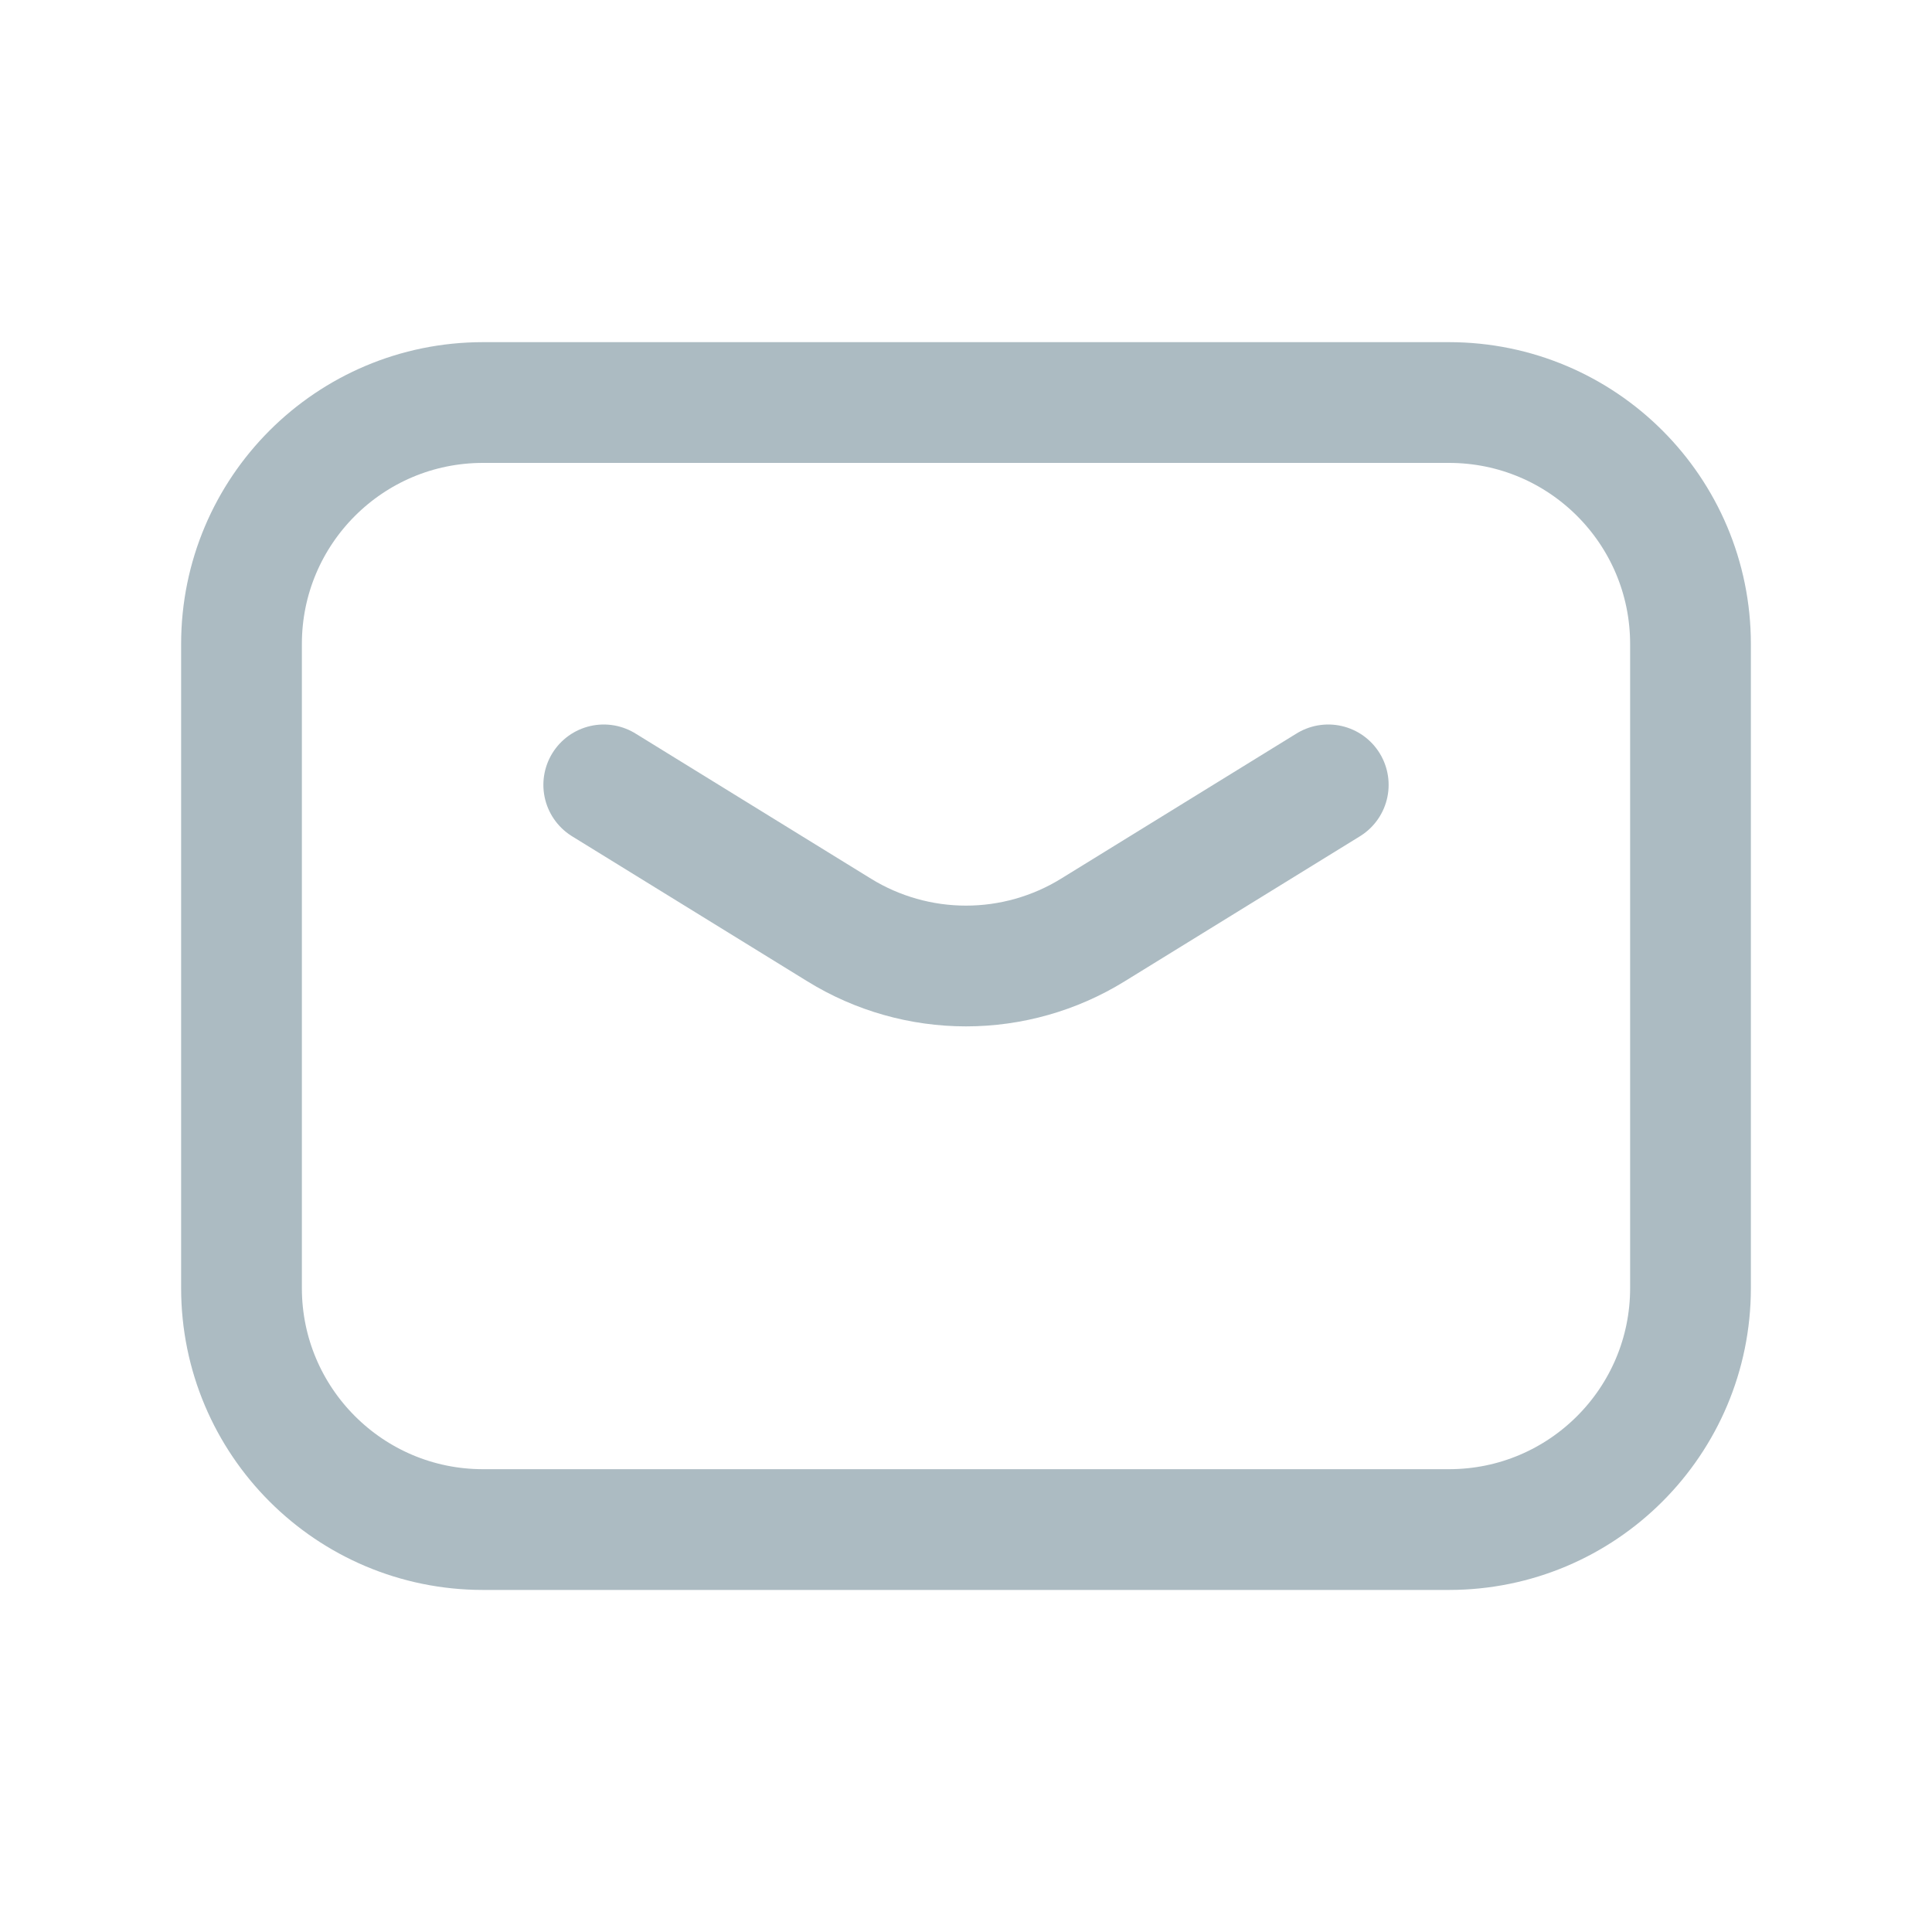 <svg width="20" height="20" viewBox="0 0 20 20" fill="none" xmlns="http://www.w3.org/2000/svg">
<g clip-path="url(#clip0_177_7323)">
<path d="M6.25 8.125L8.688 9.628C9.082 9.871 9.537 10 10 10C10.463 10 10.918 9.871 11.312 9.628L13.75 8.125" stroke="#ACBBC2" stroke-width="1.25" stroke-linecap="round" stroke-linejoin="round"/>
<path d="M15 4.167H5C3.619 4.167 2.5 5.286 2.5 6.667V13.334C2.5 14.714 3.619 15.834 5 15.834H15C16.381 15.834 17.5 14.714 17.5 13.334V6.667C17.5 5.286 16.381 4.167 15 4.167Z" stroke="#ACBBC2" stroke-width="1.25" stroke-linecap="round" stroke-linejoin="round"/>
</g>
<defs>
<clipPath id="clip0_177_7323">
<rect width="20" height="20" fill="white"/>
</clipPath>
</defs>
</svg>
